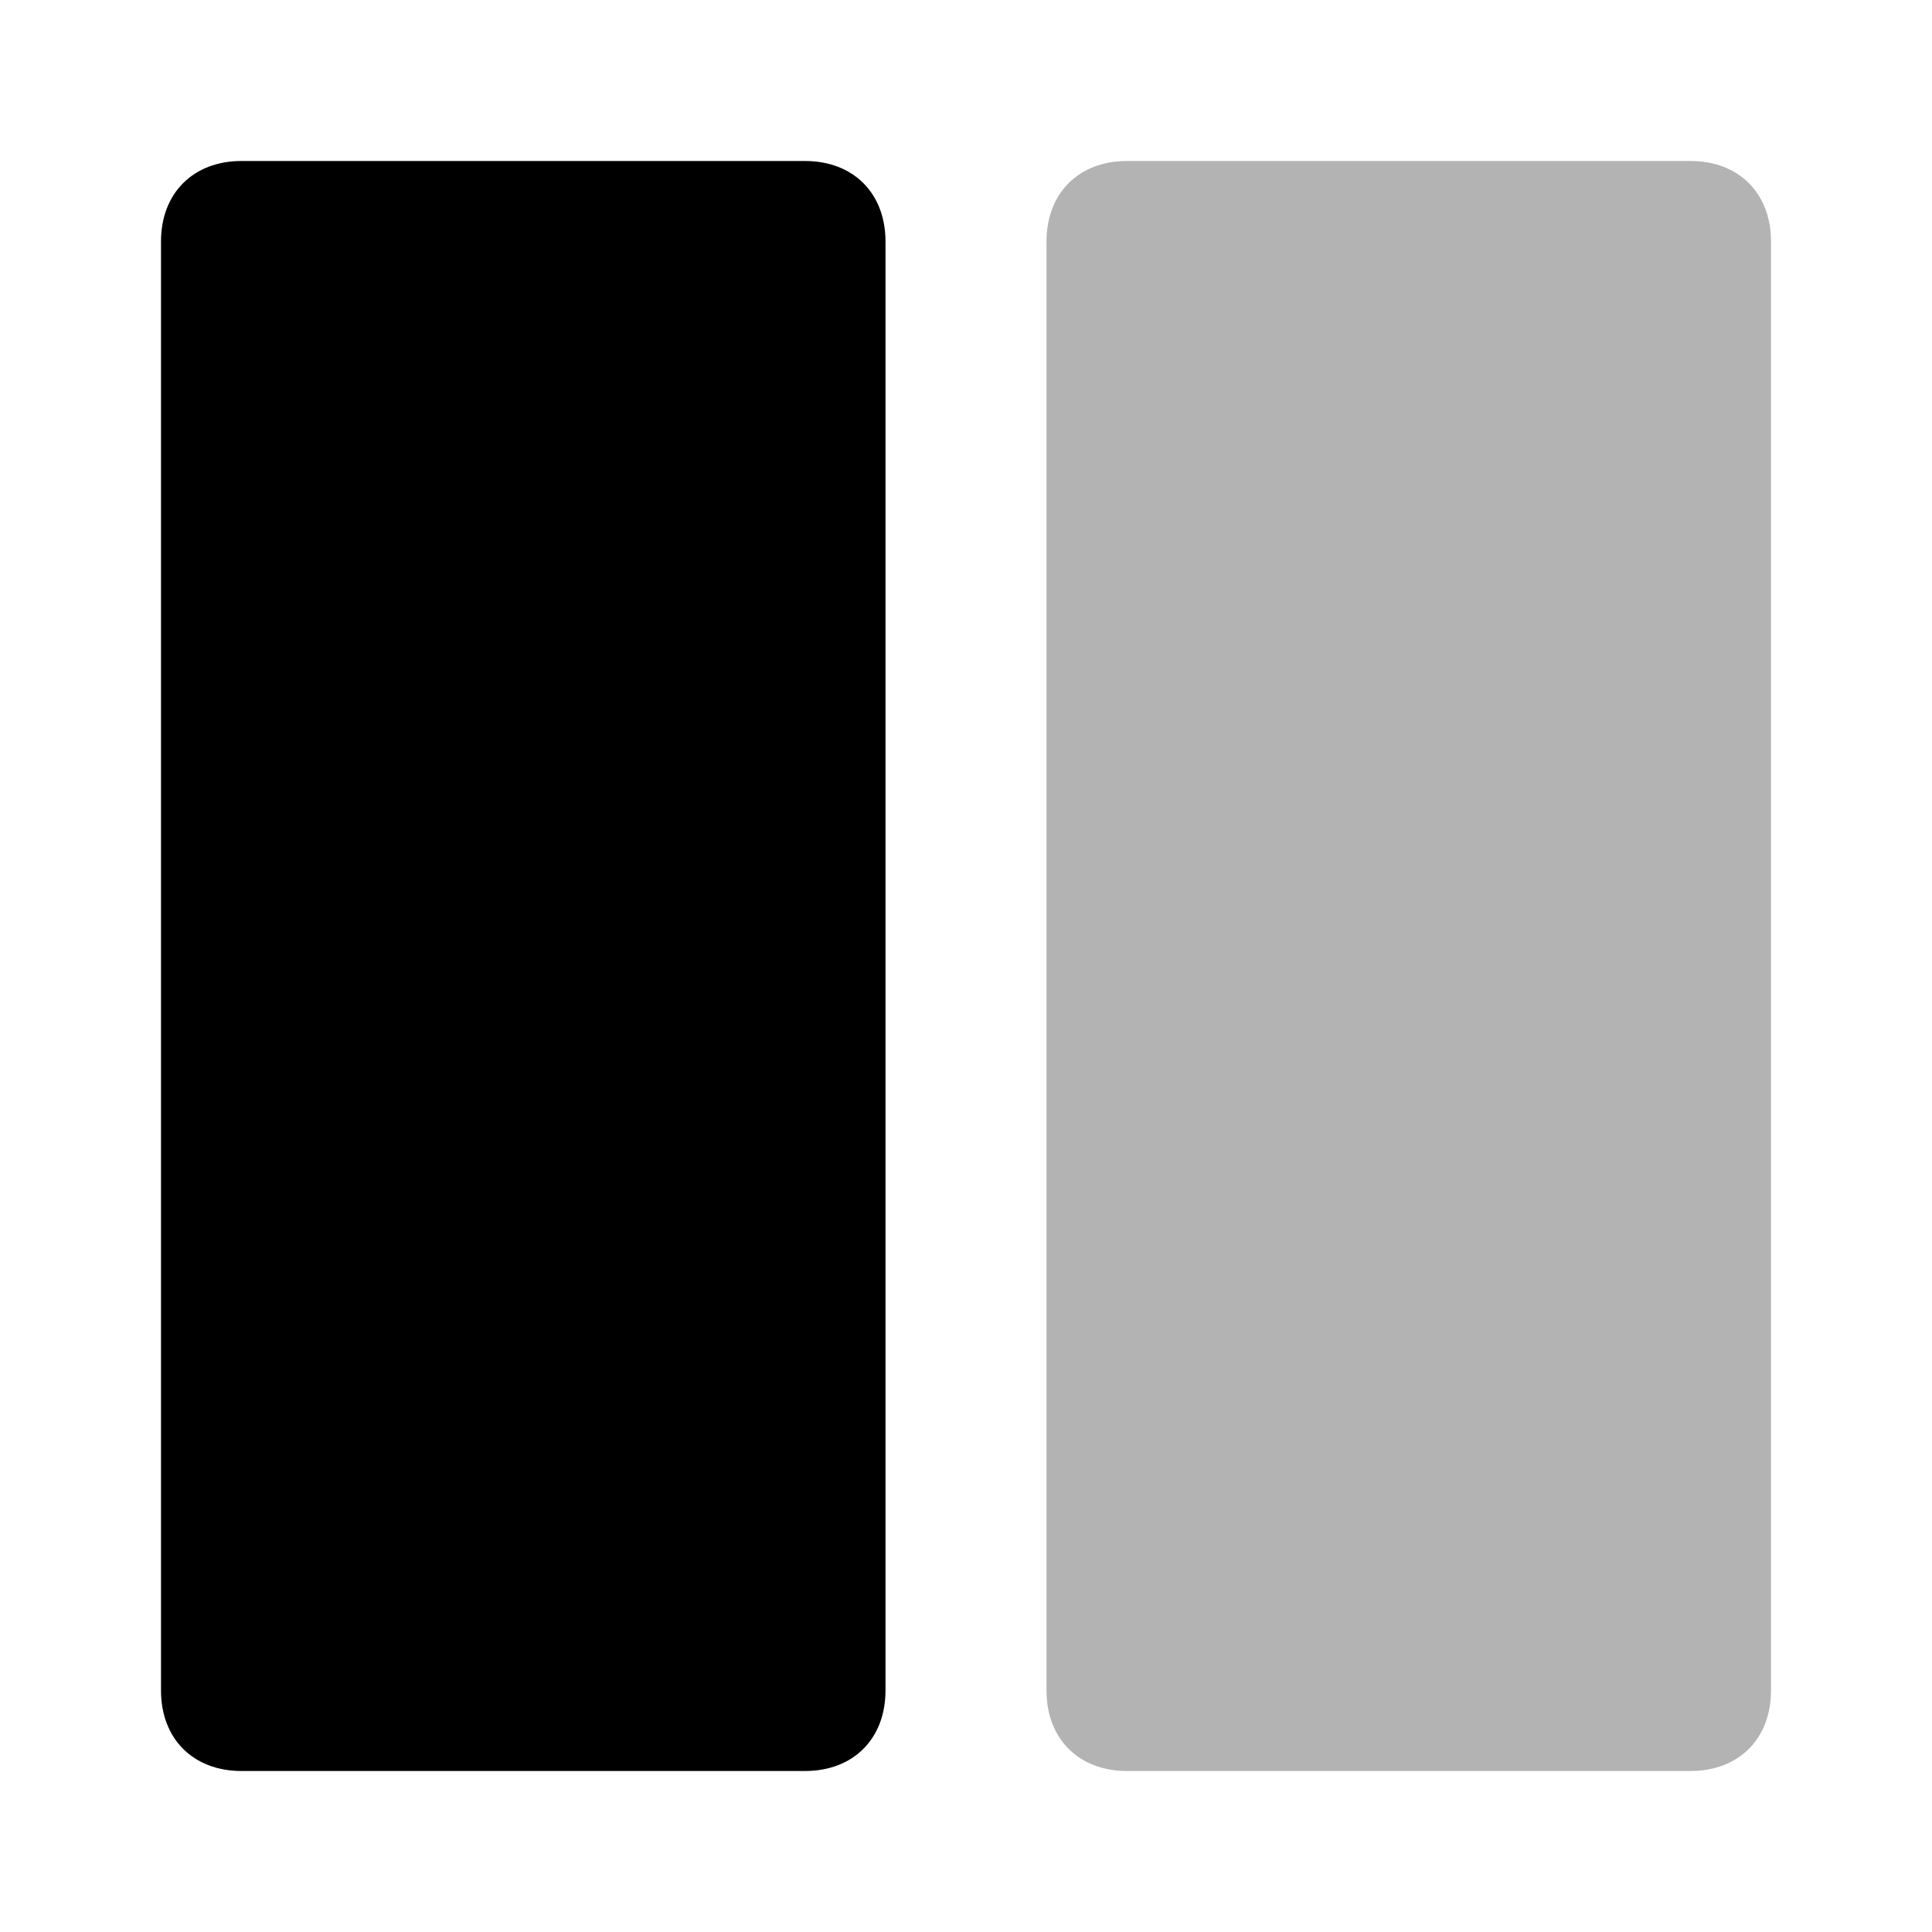 <svg width="24" height="24" viewBox="0 0 24 24" fill="none" xmlns="http://www.w3.org/2000/svg">
<path opacity="0.3" d="M21 22H14C13.4 22 13 21.6 13 21V3C13 2.4 13.4 2 14 2H21C21.6 2 22 2.4 22 3V21C22 21.6 21.6 22 21 22Z" fill="black"/>
<path d="M10 22H3C2.4 22 2 21.6 2 21V3C2 2.4 2.4 2 3 2H10C10.6 2 11 2.4 11 3V21C11 21.6 10.6 22 10 22Z" fill="black"/>
</svg>
